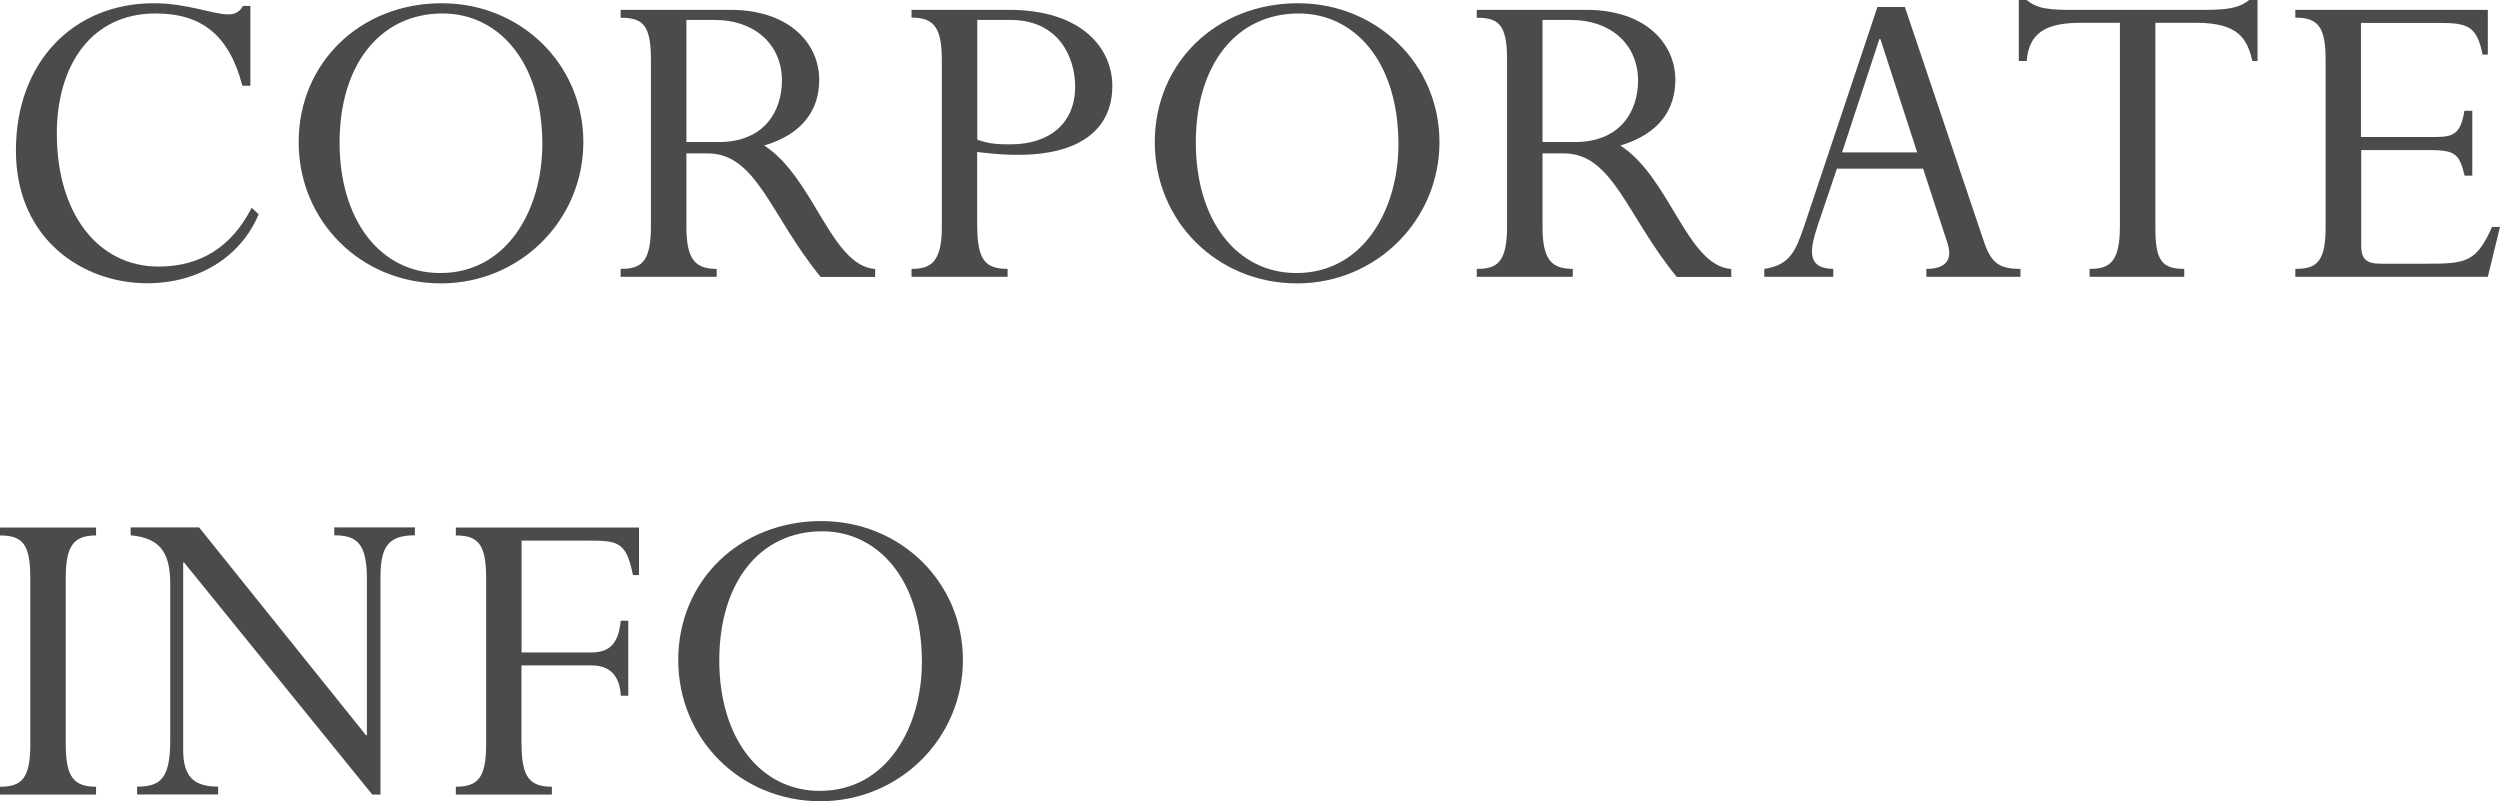 <?xml version="1.0" encoding="UTF-8"?><svg id="_レイヤー_2" xmlns="http://www.w3.org/2000/svg" viewBox="0 0 193.11 61.88"><defs><style>.cls-1{fill:#4b4b4b;}</style></defs><g id="_内容"><g><path class="cls-1" d="M18.72,6.62c-1.01-3.89-3.13-5.58-6.7-5.58-4.97,0-7.63,4-7.63,9.29,0,6.19,3.2,10.26,7.85,10.26,3.24,0,5.65-1.51,7.2-4.54l.54,.5c-1.37,3.28-4.64,5.33-8.6,5.33-4.97,0-10.15-3.38-10.15-10.26S5.72,.25,11.88,.25c2.59,0,4.54,.86,5.76,.86,.54,0,.9-.22,1.12-.65h.58V6.62h-.61Z"/><path class="cls-1" d="M34.12,.25c6.12,0,10.94,4.72,10.94,10.73s-4.86,10.91-11.01,10.91-10.98-4.79-10.98-10.91S27.82,.25,34.12,.25Zm-.11,20.84c5.18,0,7.88-4.93,7.88-9.94,0-6.48-3.46-10.11-7.7-10.11-4.86,0-7.96,4-7.96,9.97s3.13,10.08,7.77,10.08Z"/><path class="cls-1" d="M53.02,17.49c0,2.52,.65,3.28,2.34,3.28v.61h-7.42v-.61c1.58,0,2.34-.5,2.34-3.28V4.57c0-2.7-.68-3.2-2.34-3.2V.76h8.46c4.64,0,6.88,2.66,6.88,5.4,0,2.27-1.22,4.18-4.25,5.08,3.85,2.48,5.15,9.29,8.57,9.54v.61h-4.21c-3.85-4.68-4.93-9.54-8.71-9.54h-1.66v5.65Zm0-6.52h2.52c3.49,0,4.86-2.38,4.86-4.75,0-2.74-2.05-4.68-5.22-4.68h-2.16V10.98Z"/><path class="cls-1" d="M75.49,17.49c0,2.56,.61,3.28,2.34,3.28v.61h-7.42v-.61c1.44,0,2.34-.47,2.34-3.2V4.64c0-2.52-.61-3.28-2.34-3.28V.76h7.52c5.69,0,7.99,3.02,7.99,5.87,0,3.42-2.59,5.33-7.27,5.33-.9,0-1.66-.04-3.17-.22v5.76Zm0-6.7c.94,.32,1.48,.36,2.56,.36,3.06,0,5-1.66,5-4.46,0-2.2-1.22-5.15-5-5.15h-2.56V10.8Z"/><path class="cls-1" d="M100.25,.25c6.12,0,10.94,4.72,10.94,10.73s-4.86,10.91-11.01,10.91-10.98-4.79-10.98-10.91S93.95,.25,100.25,.25Zm-.11,20.84c5.18,0,7.88-4.93,7.88-9.94,0-6.48-3.46-10.11-7.7-10.11-4.86,0-7.95,4-7.95,9.97s3.13,10.08,7.77,10.08Z"/><path class="cls-1" d="M119.15,17.49c0,2.52,.65,3.28,2.34,3.28v.61h-7.42v-.61c1.58,0,2.34-.5,2.34-3.28V4.57c0-2.7-.68-3.2-2.34-3.2V.76h8.46c4.64,0,6.88,2.66,6.88,5.4,0,2.27-1.22,4.18-4.25,5.08,3.85,2.48,5.15,9.29,8.57,9.54v.61h-4.21c-3.85-4.68-4.93-9.54-8.71-9.54h-1.66v5.65Zm0-6.52h2.52c3.49,0,4.86-2.38,4.86-4.75,0-2.74-2.05-4.68-5.22-4.68h-2.16V10.98Z"/><path class="cls-1" d="M148.55,13.03h-6.66l-1.4,4.14c-.68,2.02-1.04,3.56,1.12,3.6v.61h-5.33v-.61c1.94-.29,2.41-1.33,3.06-3.24L145.02,.54h2.12l5.98,17.75c.61,1.91,1.12,2.48,2.95,2.48v.61h-7.27v-.61c1.4,0,2.09-.61,1.62-2.02l-1.87-5.72Zm-3.31-10.01h-.07l-2.88,8.75h5.8l-2.84-8.75Z"/><path class="cls-1" d="M166.49,17.6c0,2.48,.47,3.17,2.23,3.17v.61h-7.31v-.61c1.48,0,2.34-.43,2.34-3.28V1.76h-2.99c-2.77,0-4.03,.79-4.21,2.95h-.61V0h.61c.29,.25,.61,.43,1.12,.58,.47,.11,1.12,.18,1.98,.18h10.8c1.8,0,2.63-.22,3.28-.76h.65V4.71h-.4c-.4-1.73-1.08-2.95-4.36-2.95h-3.13v15.84Z"/><path class="cls-1" d="M190.99,13.57h-.61c-.43-1.76-.76-1.98-2.88-1.98h-5.11v7.38c0,1.01,.36,1.4,1.51,1.4h3.6c3.02,0,3.78-.14,5-2.84h.61l-.94,3.85h-14.87v-.61c1.62,0,2.34-.5,2.34-3.24V4.64c0-2.56-.58-3.28-2.34-3.28V.76h14.87v3.46h-.4c-.47-2.27-1.19-2.45-3.46-2.45h-5.94V10.58h5.76c1.4,0,1.94-.25,2.23-2.02h.61v5Z"/><path class="cls-1" d="M5.08,57.49c0,2.52,.61,3.28,2.34,3.28v.61H0v-.61c1.69,0,2.34-.65,2.34-3.28v-12.85c0-2.59-.58-3.28-2.34-3.28v-.61H7.42v.61c-1.73,0-2.34,.79-2.34,3.28v12.85Z"/><path class="cls-1" d="M29.37,61.38h-.61l-14.54-17.93h-.07v14.47c0,2.09,.83,2.84,2.7,2.84v.61h-6.26v-.61c1.73,0,2.56-.54,2.56-3.53v-12.06c0-2.3-.61-3.6-3.06-3.82v-.61h5.29l12.89,16.05h.07v-12.06c0-2.7-.72-3.38-2.52-3.38v-.61h6.23v.61c-2.02,0-2.66,.83-2.66,3.24v16.77Z"/><path class="cls-1" d="M40.29,57.49c0,2.52,.61,3.28,2.34,3.28v.61h-7.42v-.61c1.73,0,2.34-.72,2.34-3.28v-12.85c0-2.59-.61-3.28-2.34-3.28v-.61h14.15v3.67h-.47c-.5-2.52-1.12-2.66-3.35-2.66h-5.25v8.64h5.36c1.55,0,2.12-.79,2.3-2.45h.58v5.79h-.58c-.07-1.48-.79-2.34-2.23-2.34h-5.44v6.08Z"/><path class="cls-1" d="M63.44,40.25c6.12,0,10.94,4.72,10.94,10.73s-4.86,10.91-11.01,10.91-10.98-4.79-10.98-10.91,4.75-10.73,11.05-10.73Zm-.11,20.84c5.18,0,7.88-4.93,7.88-9.94,0-6.48-3.46-10.11-7.7-10.11-4.86,0-7.95,4-7.95,9.97s3.13,10.08,7.77,10.08Z"/></g></g></svg>
